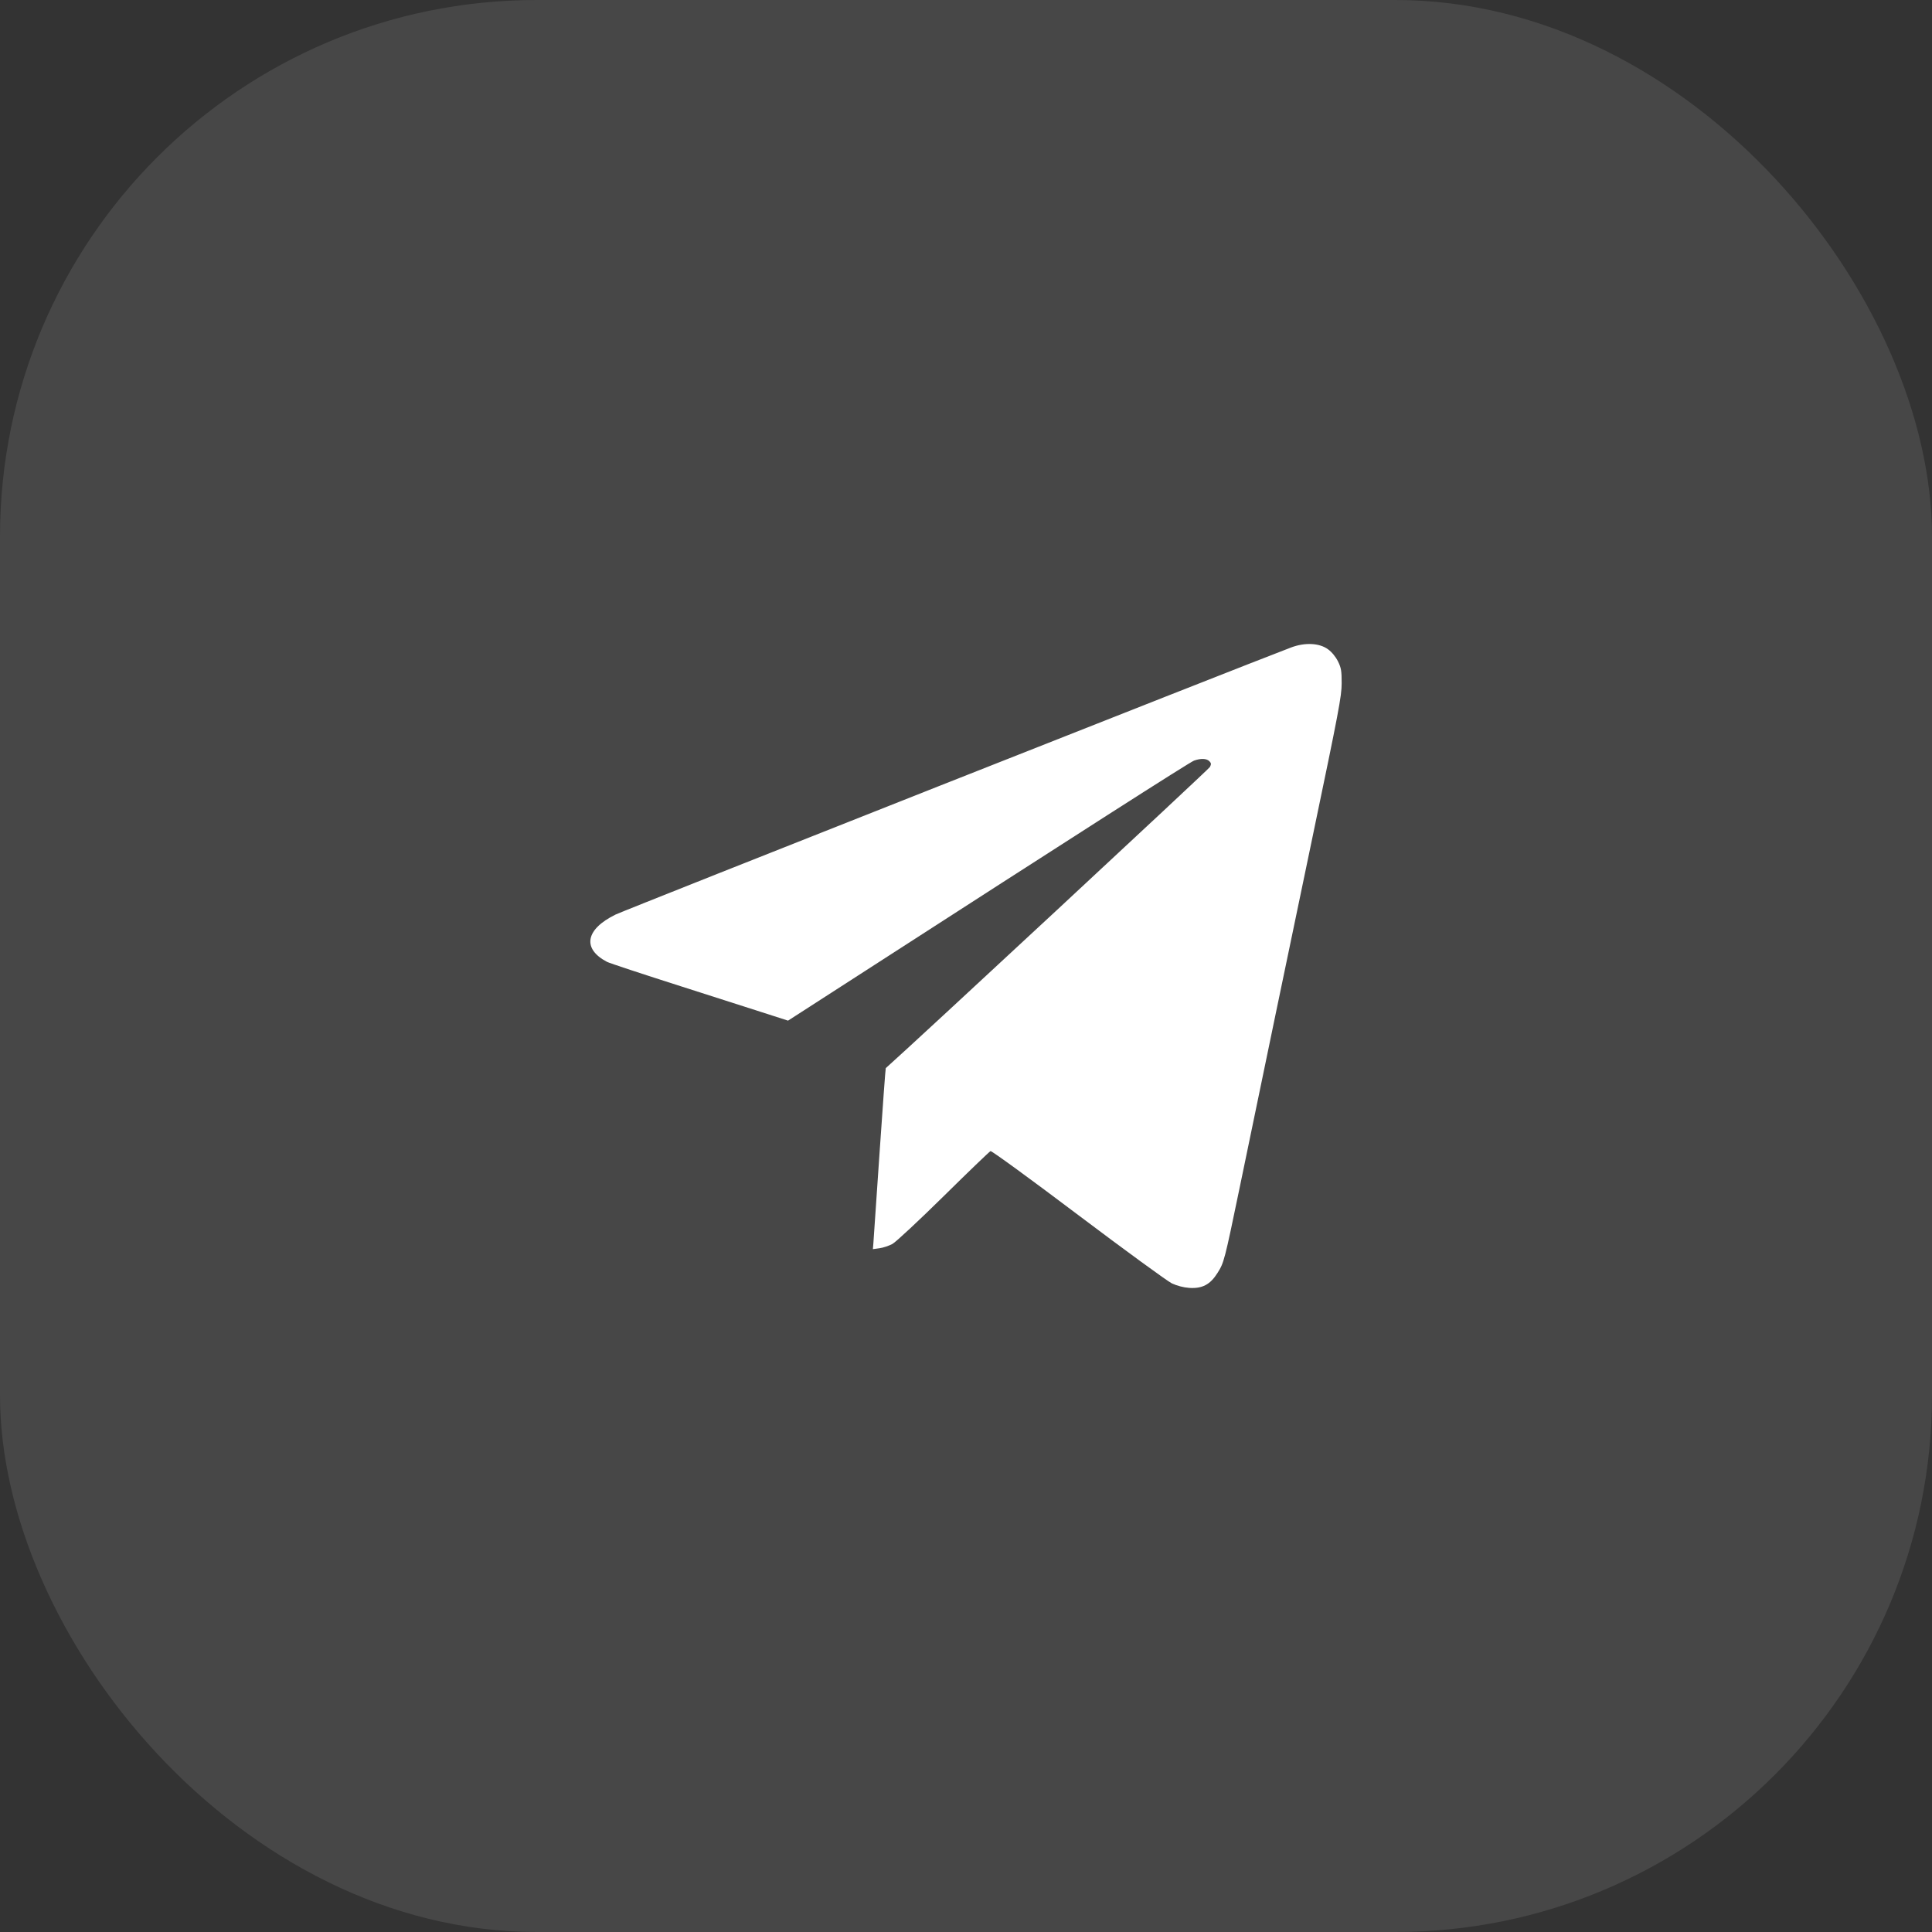 <?xml version="1.0" encoding="UTF-8"?> <svg xmlns="http://www.w3.org/2000/svg" width="36" height="36" viewBox="0 0 36 36" fill="none"><rect x="0" y="0" width="36" height="36" fill="#333333" stroke="none"/><rect width="36" height="36" rx="10" fill="white" fill-opacity="0.1"></rect><g clip-path="url(#clip0_2881_42)"><path fill-rule="evenodd" clip-rule="evenodd" d="M24.057 12.065C23.125 12.418 11.64 16.959 11.471 17.041C10.909 17.316 10.843 17.678 11.311 17.923C11.356 17.946 11.978 18.152 12.694 18.38C13.409 18.608 14.15 18.845 14.339 18.907L14.684 19.018L15.975 18.186C20.12 15.512 22.169 14.202 22.249 14.173C22.375 14.128 22.484 14.132 22.535 14.184C22.571 14.221 22.572 14.239 22.544 14.293C22.521 14.337 16.986 19.479 16.505 19.903C16.5 19.907 16.448 20.619 16.389 21.485C16.331 22.351 16.278 23.108 16.274 23.168L16.265 23.276L16.389 23.259C16.457 23.25 16.566 23.213 16.629 23.179C16.693 23.144 17.122 22.744 17.584 22.289C18.044 21.835 18.438 21.457 18.457 21.449C18.477 21.441 19.211 21.976 20.088 22.638C20.965 23.299 21.752 23.873 21.836 23.914C21.93 23.958 22.055 23.991 22.16 23.998C22.403 24.014 22.551 23.936 22.687 23.719C22.808 23.526 22.816 23.496 23.098 22.136C23.568 19.86 23.946 18.046 24.461 15.577C24.946 13.255 25 12.972 25 12.731C25 12.5 24.991 12.444 24.931 12.323C24.888 12.237 24.816 12.149 24.745 12.098C24.583 11.98 24.314 11.968 24.057 12.065Z" fill="white"></path></g><defs><clipPath id="clip0_2881_42"><rect width="14" height="12" fill="white" transform="translate(11 12)"></rect></clipPath></defs></svg> 